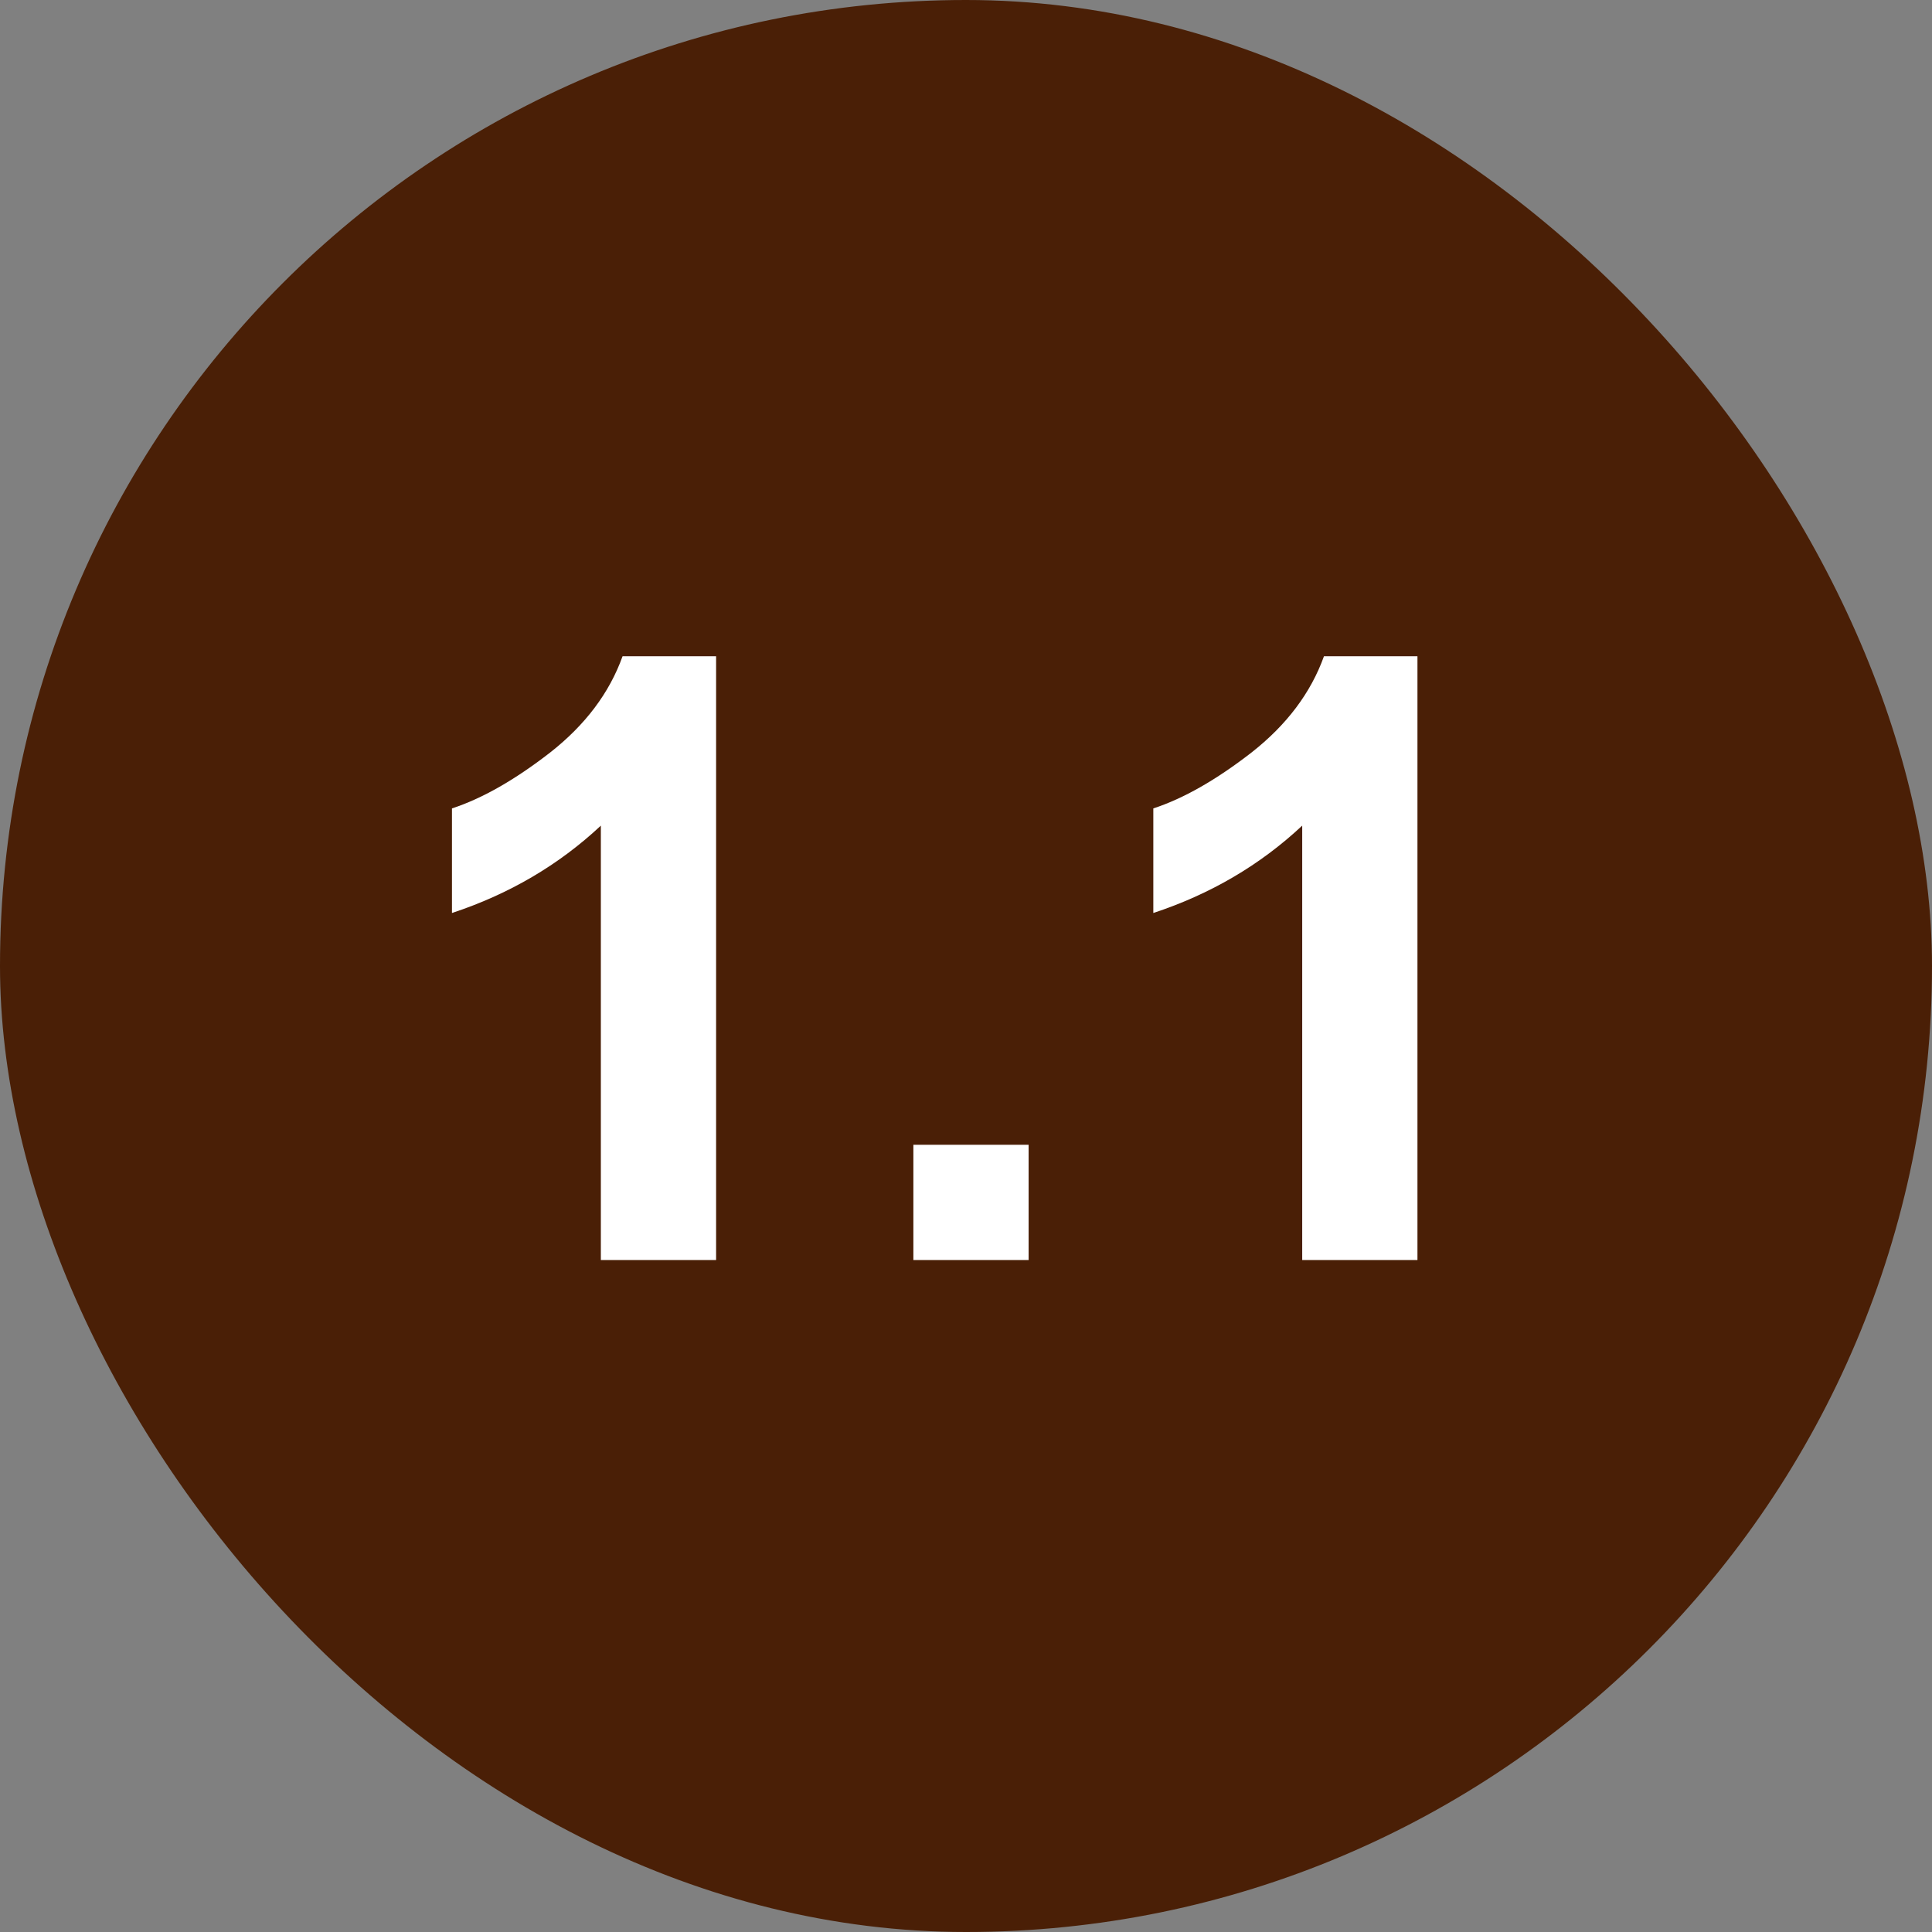 <?xml version="1.0" encoding="UTF-8"?> <svg xmlns="http://www.w3.org/2000/svg" width="46" height="46" viewBox="0 0 46 46" fill="none"><rect x="0" y="0" width="46" height="46" fill="#808080" stroke="none"/> <rect width="46" height="46" rx="23" fill="#4A1F06"></rect> <path d="M17.05 30H14.306V19.658C13.303 20.596 12.122 21.289 10.761 21.738V19.248C11.477 19.014 12.255 18.571 13.095 17.92C13.935 17.262 14.511 16.497 14.823 15.625H17.05V30ZM21.747 30V27.256H24.491V30H21.747ZM33.749 30H31.005V19.658C30.003 20.596 28.821 21.289 27.46 21.738V19.248C28.176 19.014 28.954 18.571 29.794 17.92C30.634 17.262 31.21 16.497 31.523 15.625H33.749V30Z" fill="white"></path> </svg> 